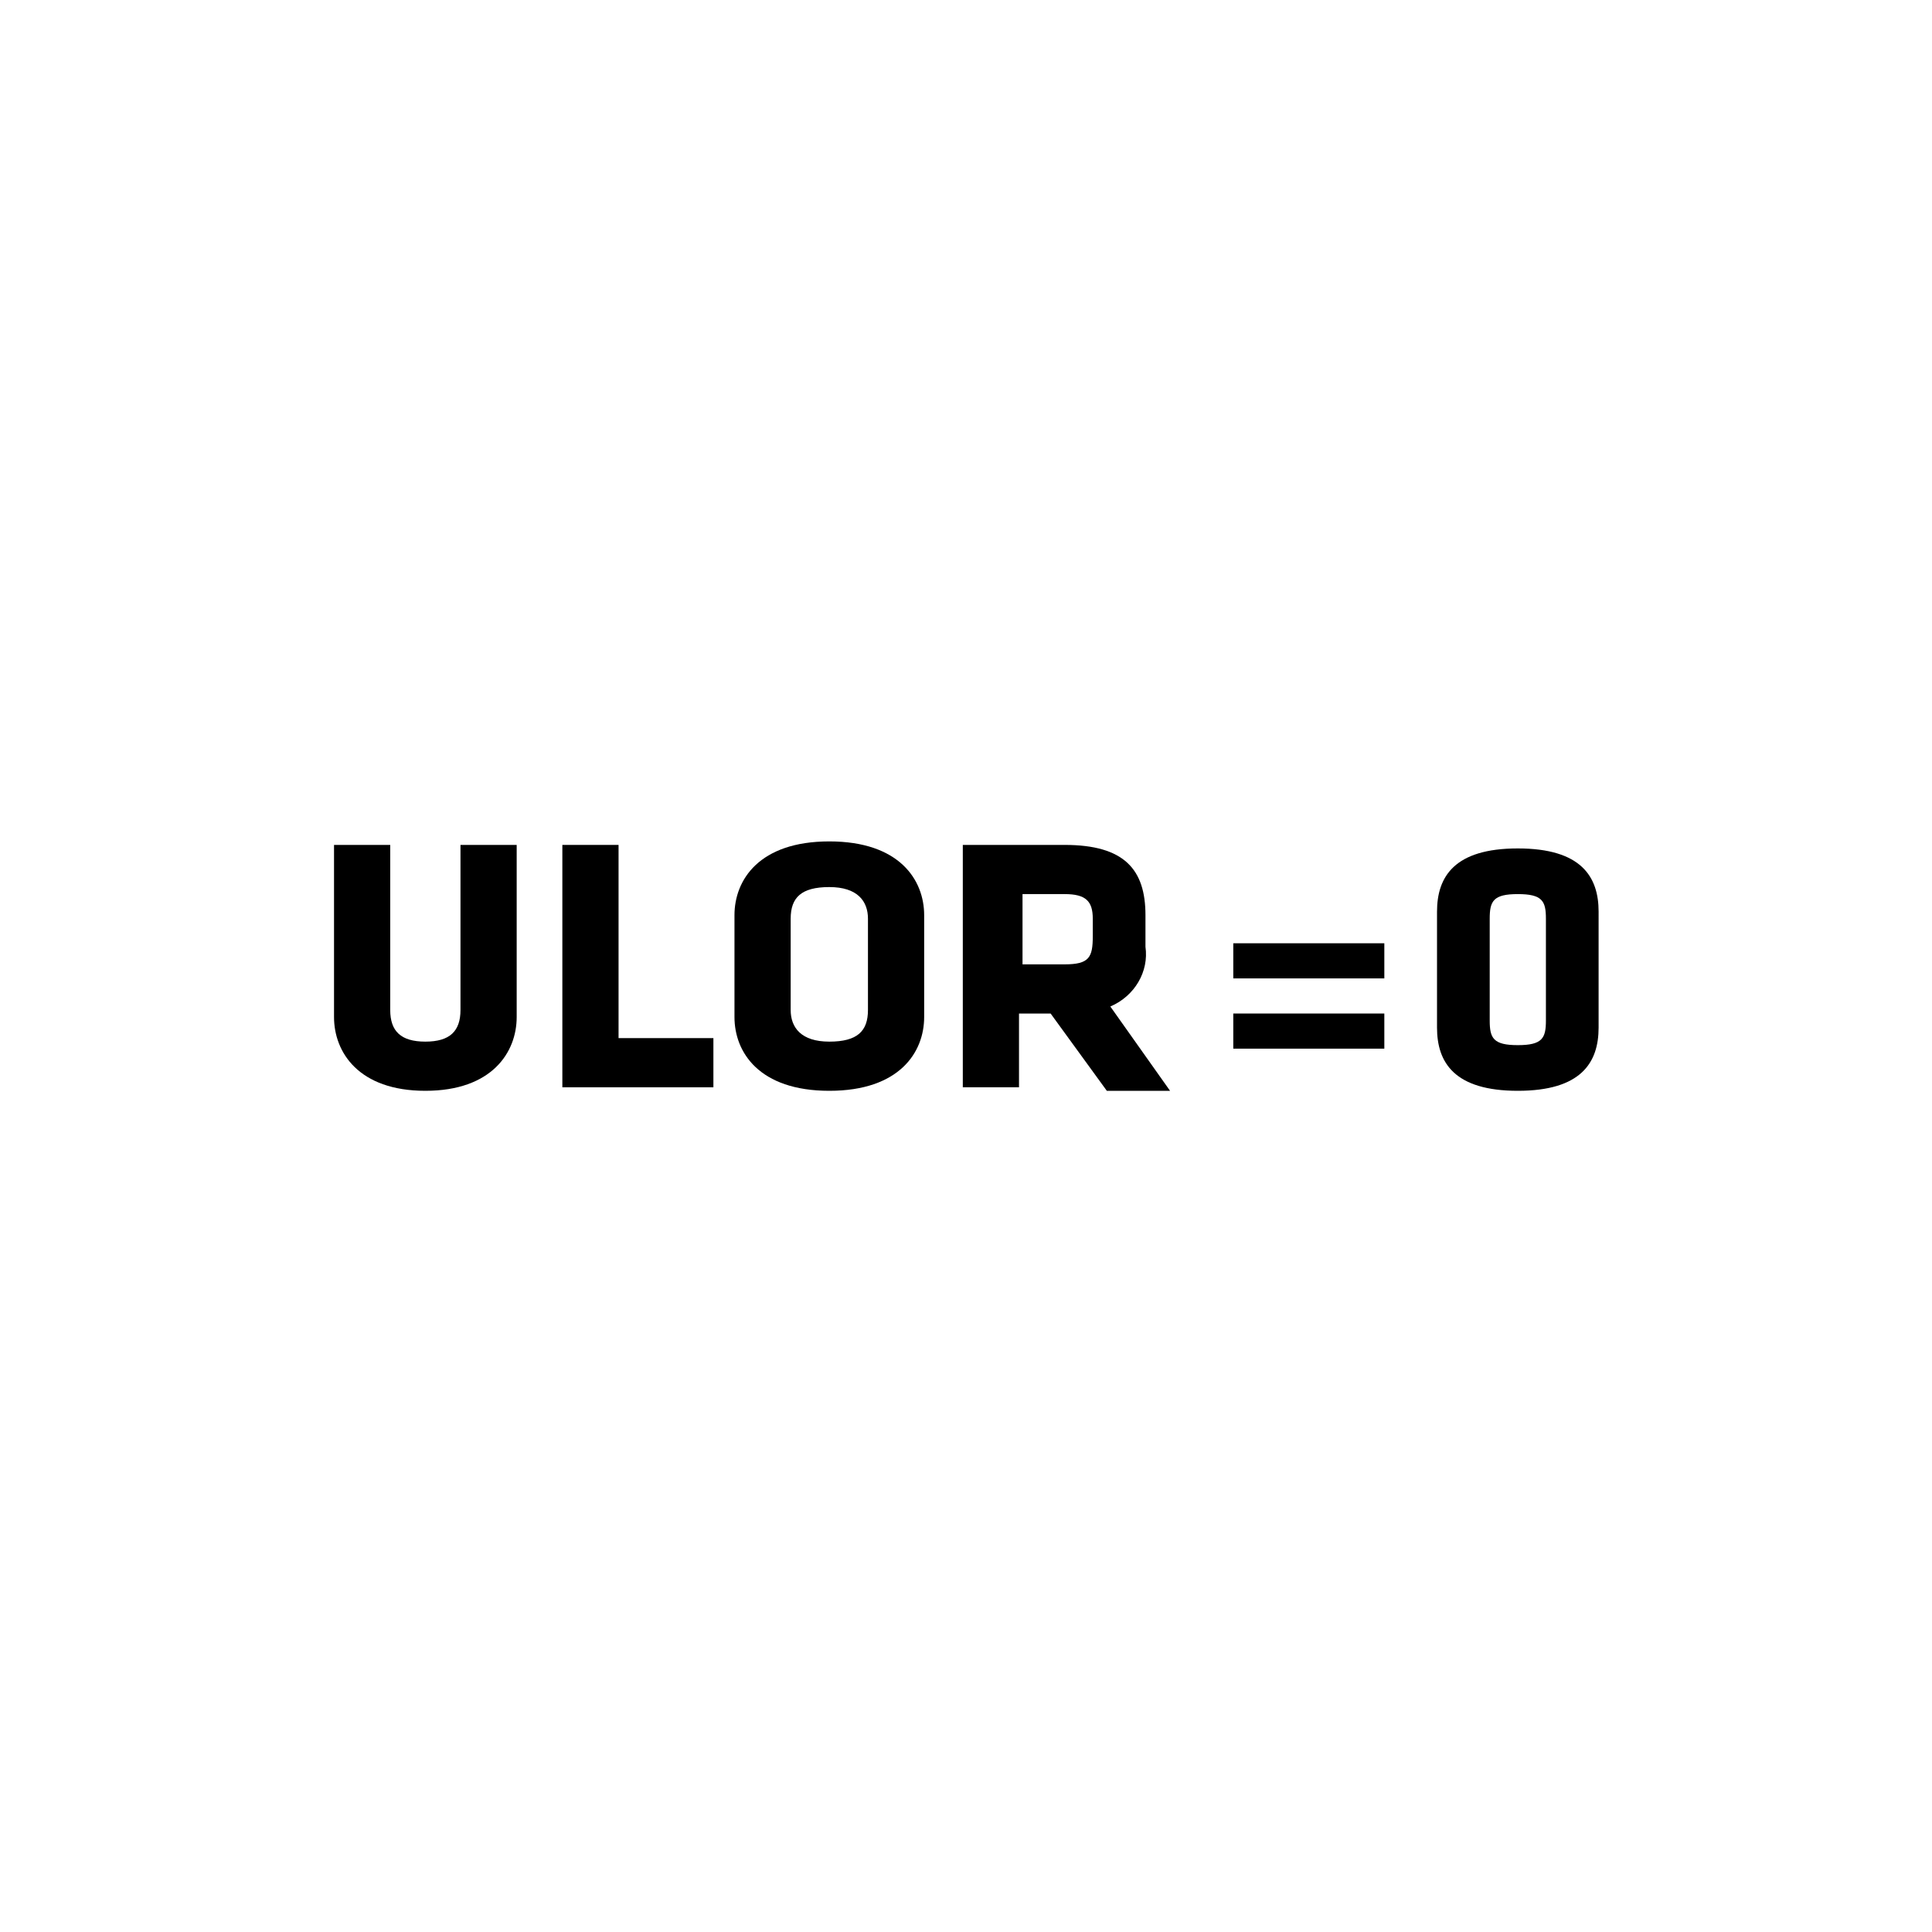 <?xml version="1.0" encoding="utf-8"?>
<!-- Generator: Adobe Illustrator 23.0.4, SVG Export Plug-In . SVG Version: 6.00 Build 0)  -->
<svg version="1.1" id="Layer_1" xmlns="http://www.w3.org/2000/svg" xmlns:xlink="http://www.w3.org/1999/xlink" x="0px" y="0px"
	 viewBox="0 0 55 55" style="enable-background:new 0 0 55 55;" xml:space="preserve">
<g id="Group_373" transform="translate(8.209 24.753)">
	<path id="Path_411" d="M6.5-0.7v4.9c0,1-0.7,2.1-2.6,2.1S1.3,5.2,1.3,4.2v-4.9h1.6V4c0,0.6,0.3,0.9,1,0.9s1-0.3,1-0.9v-4.7H6.5z"/>
	<path id="Path_412" d="M7.8,6.2v-6.9h1.6v5.5h2.7v1.4L7.8,6.2z"/>
	<path id="Path_413" d="M18.1,4.2c0,1-0.7,2.1-2.7,2.1s-2.7-1.1-2.7-2.1V1.3c0-1,0.7-2.1,2.7-2.1s2.7,1.1,2.7,2.1V4.2z M16.5,1.4
		c0-0.5-0.3-0.9-1.1-0.9c-0.8,0-1.1,0.3-1.1,0.9v2.6c0,0.5,0.3,0.9,1.1,0.9c0.8,0,1.1-0.3,1.1-0.9V1.4z"/>
	<path id="Path_414" d="M21.7,4.1h-0.9v2.1h-1.6v-6.9h2.9c1.7,0,2.3,0.7,2.3,2v0.9c0.1,0.7-0.3,1.4-1,1.7l1.7,2.4h-1.8L21.7,4.1z
		 M22.9,1.4c0-0.5-0.2-0.7-0.8-0.7h-1.2v2h1.2c0.7,0,0.8-0.2,0.8-0.8V1.4z"/>
	<path id="Path_415" d="M26.9,3.1v-1h4.3v1L26.9,3.1z M26.9,5.1v-1h4.3v1H26.9z"/>
	<path id="Path_416" d="M37.3,4.5c0,1-0.5,1.8-2.3,1.8s-2.3-0.8-2.3-1.8V1.2c0-1,0.5-1.8,2.3-1.8s2.3,0.8,2.3,1.8V4.5z M34.2,4.3
		C34.2,4.8,34.3,5,35,5c0.7,0,0.8-0.2,0.8-0.7V1.4c0-0.5-0.1-0.7-0.8-0.7s-0.8,0.2-0.8,0.7V4.3z"/>
</g>
</svg>
